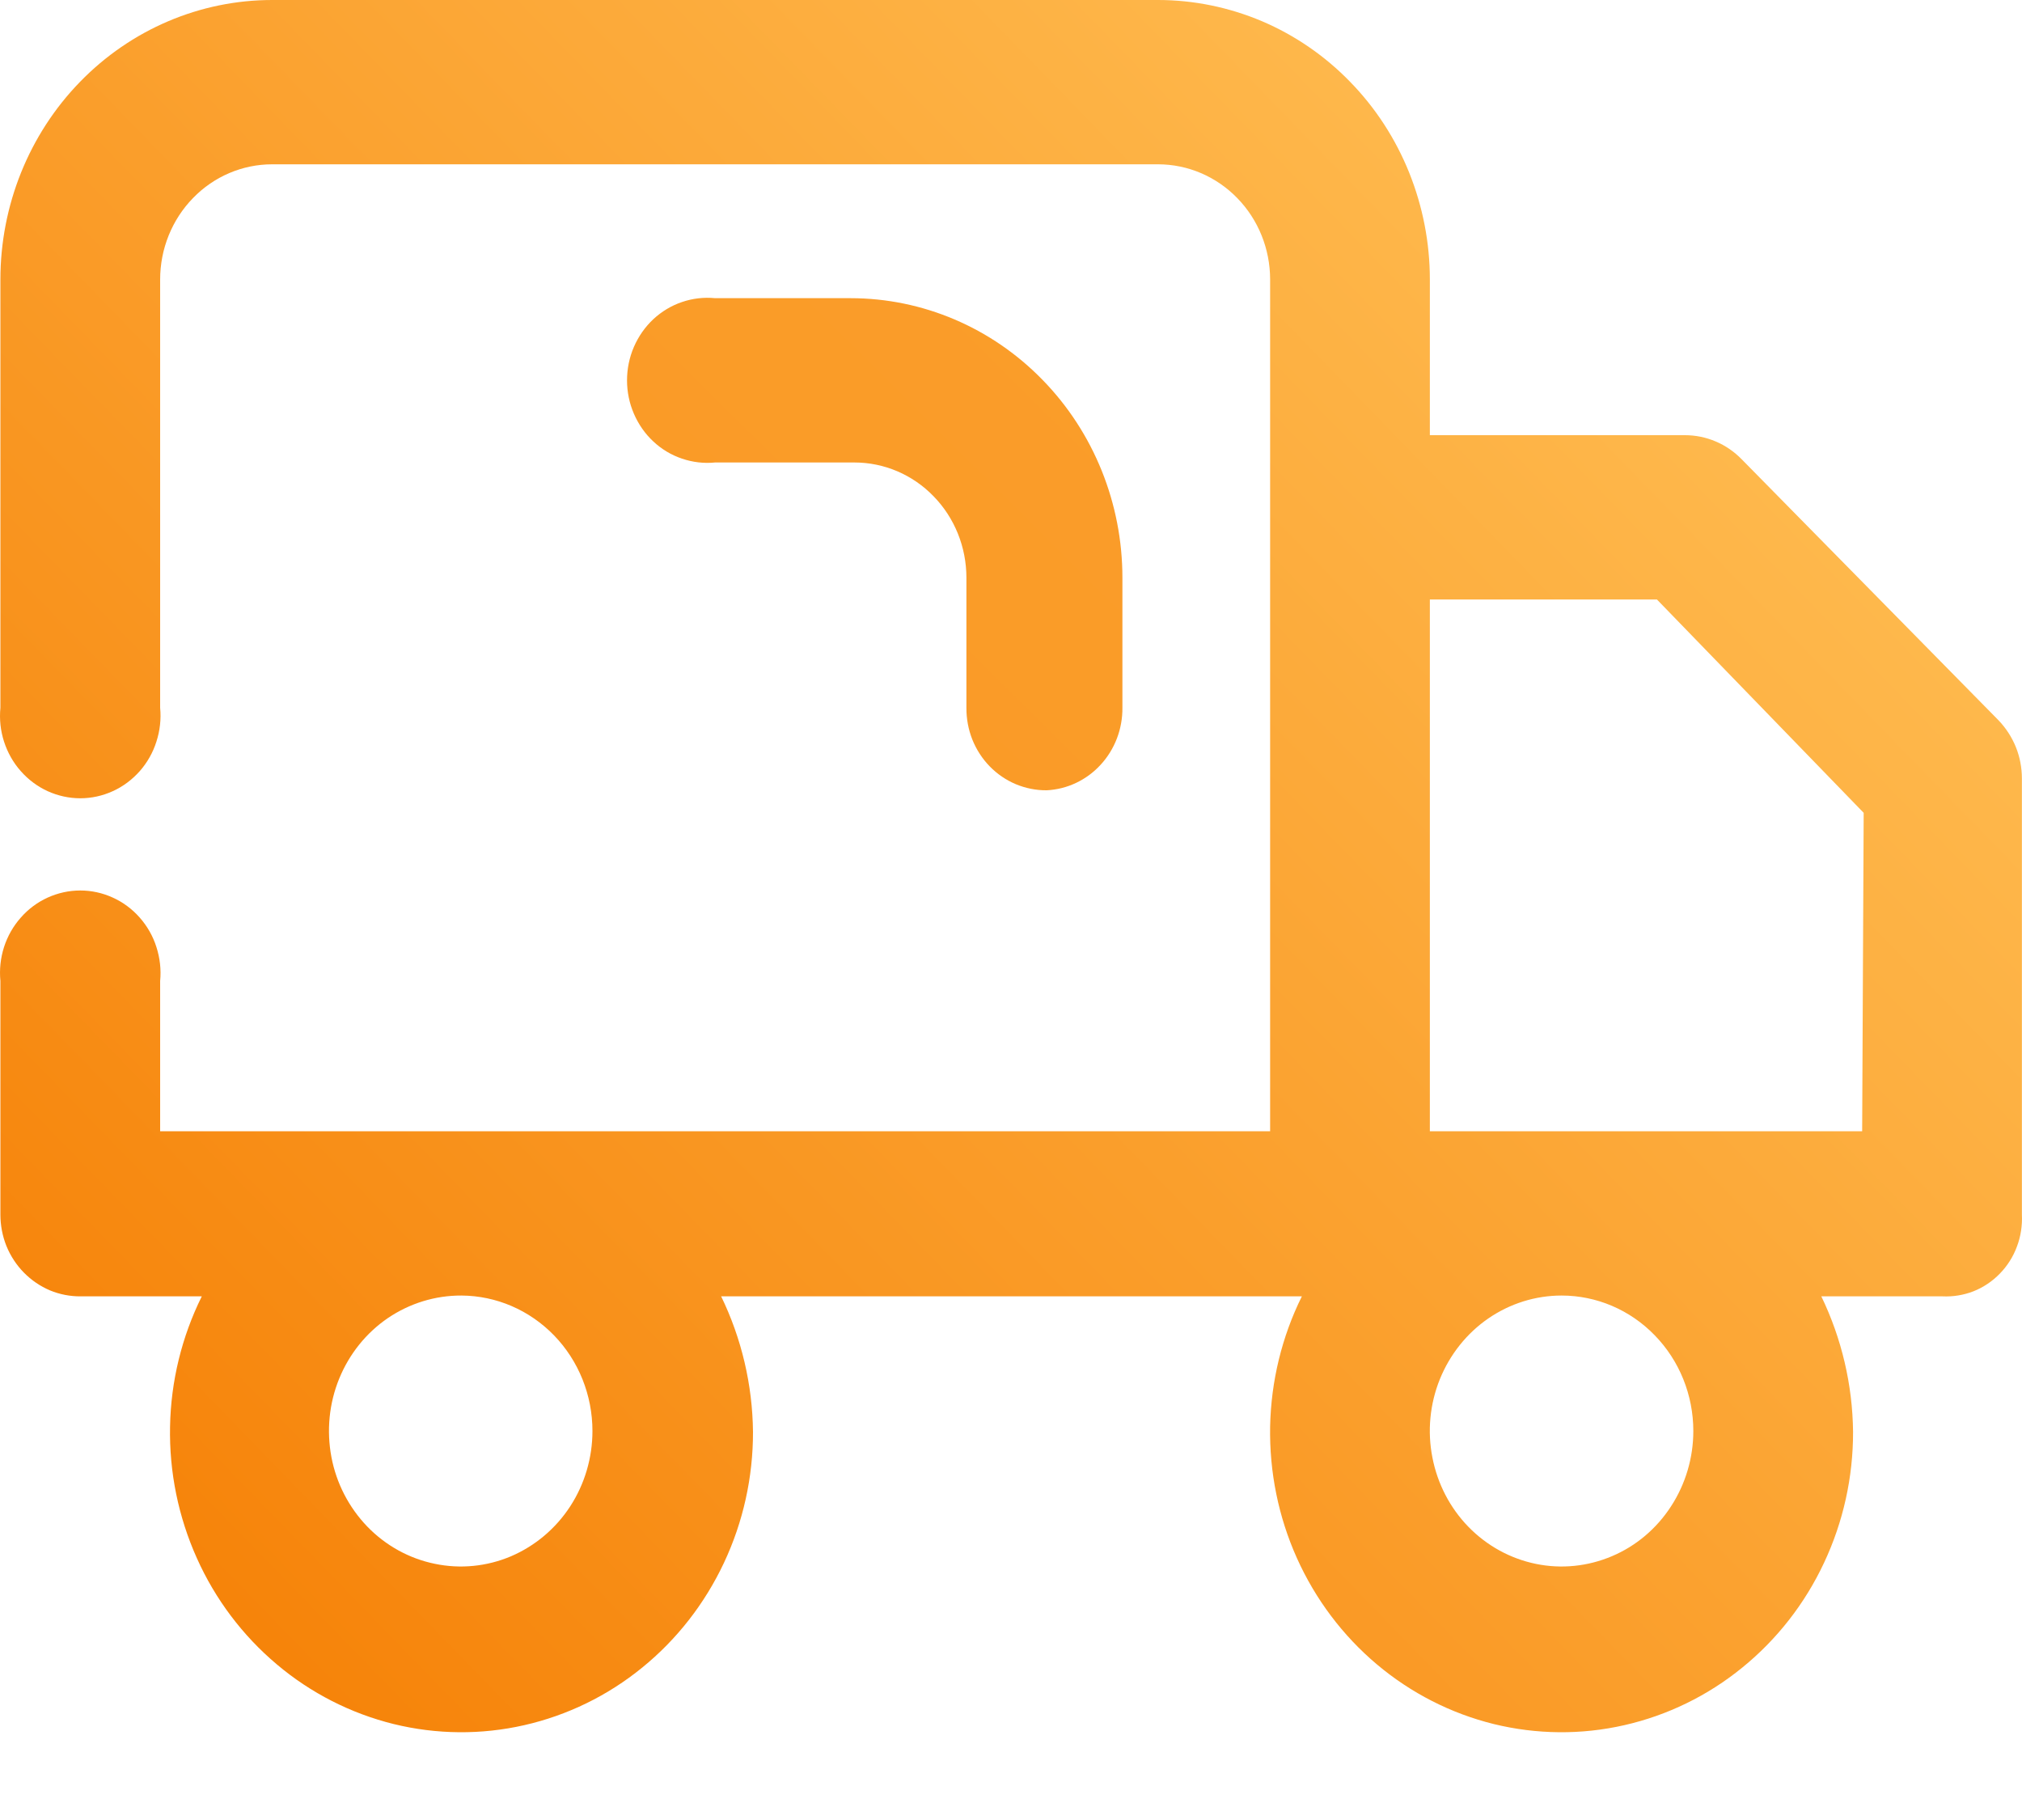 <svg width="20" height="18" viewBox="0 0 20 18" fill="none" xmlns="http://www.w3.org/2000/svg">
	<path d="M19.767 7.123L17.228 4.543C17.154 4.467 17.067 4.407 16.97 4.366C16.874 4.325 16.771 4.304 16.666 4.304H14.143V2.764C14.143 2.401 14.073 2.042 13.938 1.706C13.803 1.371 13.605 1.066 13.355 0.81C13.106 0.553 12.809 0.349 12.483 0.21C12.157 0.072 11.807 0 11.454 0H2.692C1.979 0 1.295 0.291 0.791 0.81C0.287 1.328 0.004 2.031 0.004 2.764V7C-0.007 7.113 0.005 7.227 0.04 7.335C0.075 7.443 0.131 7.543 0.206 7.627C0.28 7.711 0.371 7.779 0.472 7.825C0.574 7.871 0.683 7.895 0.794 7.895C0.905 7.895 1.014 7.871 1.115 7.825C1.217 7.779 1.307 7.711 1.382 7.627C1.456 7.543 1.513 7.443 1.547 7.335C1.582 7.227 1.595 7.113 1.584 7V2.764C1.584 2.462 1.701 2.172 1.909 1.959C2.116 1.745 2.398 1.625 2.692 1.625H11.454C11.748 1.625 12.03 1.745 12.238 1.959C12.446 2.172 12.563 2.462 12.563 2.764V11.188H1.584V9.702C1.595 9.589 1.582 9.475 1.547 9.366C1.513 9.258 1.456 9.159 1.382 9.075C1.307 8.99 1.217 8.923 1.115 8.877C1.014 8.831 0.905 8.807 0.794 8.807C0.683 8.807 0.574 8.831 0.472 8.877C0.371 8.923 0.28 8.99 0.206 9.075C0.131 9.159 0.075 9.258 0.04 9.366C0.005 9.475 -0.007 9.589 0.004 9.702V12.012C0.004 12.119 0.024 12.225 0.064 12.324C0.104 12.422 0.163 12.512 0.237 12.587C0.311 12.662 0.398 12.721 0.494 12.762C0.591 12.802 0.694 12.822 0.798 12.821H1.996C1.798 13.22 1.69 13.661 1.682 14.109C1.673 14.558 1.764 15.002 1.947 15.41C2.129 15.817 2.4 16.176 2.737 16.46C3.074 16.745 3.47 16.946 3.894 17.051C4.318 17.155 4.76 17.159 5.186 17.062C5.612 16.965 6.011 16.771 6.353 16.492C6.695 16.214 6.971 15.86 7.161 15.456C7.351 15.052 7.449 14.609 7.448 14.161C7.443 13.695 7.335 13.237 7.133 12.821H12.877C12.679 13.22 12.572 13.661 12.563 14.109C12.555 14.558 12.645 15.002 12.828 15.41C13.011 15.817 13.281 16.176 13.618 16.46C13.956 16.745 14.351 16.946 14.775 17.051C15.2 17.155 15.642 17.159 16.067 17.062C16.493 16.965 16.892 16.771 17.234 16.492C17.576 16.214 17.853 15.86 18.042 15.456C18.232 15.052 18.33 14.609 18.329 14.161C18.324 13.695 18.216 13.237 18.015 12.821H19.213C19.317 12.826 19.422 12.809 19.52 12.771C19.618 12.732 19.706 12.673 19.781 12.596C19.855 12.52 19.913 12.429 19.95 12.328C19.988 12.228 20.004 12.12 19.999 12.012V7.7C19.999 7.593 19.979 7.487 19.939 7.388C19.899 7.289 19.84 7.199 19.767 7.123ZM5.86 14.153C5.86 14.418 5.783 14.678 5.64 14.898C5.496 15.119 5.292 15.29 5.054 15.392C4.815 15.493 4.553 15.519 4.3 15.466C4.047 15.414 3.815 15.286 3.633 15.098C3.451 14.909 3.327 14.67 3.278 14.41C3.229 14.149 3.255 13.88 3.355 13.635C3.455 13.39 3.623 13.181 3.838 13.035C4.054 12.889 4.306 12.812 4.564 12.813C4.909 12.815 5.238 12.957 5.481 13.208C5.724 13.459 5.86 13.799 5.86 14.153ZM16.749 14.153C16.749 14.418 16.672 14.677 16.529 14.897C16.386 15.118 16.183 15.29 15.944 15.391C15.706 15.492 15.444 15.519 15.192 15.467C14.939 15.415 14.707 15.288 14.524 15.1C14.342 14.913 14.218 14.674 14.168 14.414C14.117 14.155 14.143 13.885 14.242 13.64C14.341 13.396 14.508 13.186 14.722 13.039C14.936 12.892 15.188 12.813 15.446 12.813C15.791 12.813 16.123 12.954 16.367 13.206C16.612 13.457 16.749 13.798 16.749 14.153ZM18.419 11.188H14.143V5.929H16.389L18.434 8.039L18.419 11.188Z" fill="url(#paint0_linear_1213_6023)"/>
	<path d="M10.353 7.816C10.556 7.806 10.748 7.715 10.887 7.563C11.027 7.411 11.104 7.209 11.102 6.999V5.714C11.102 4.98 10.819 4.277 10.314 3.759C9.81 3.24 9.126 2.949 8.413 2.949H7.073C6.963 2.938 6.851 2.951 6.746 2.987C6.641 3.022 6.544 3.081 6.462 3.157C6.38 3.234 6.315 3.327 6.27 3.431C6.225 3.535 6.202 3.648 6.202 3.762C6.202 3.875 6.225 3.988 6.27 4.092C6.315 4.196 6.38 4.29 6.462 4.366C6.544 4.443 6.641 4.501 6.746 4.536C6.851 4.572 6.963 4.585 7.073 4.574H8.451C8.745 4.574 9.027 4.694 9.234 4.908C9.442 5.121 9.559 5.411 9.559 5.714V6.999C9.558 7.107 9.578 7.214 9.617 7.313C9.657 7.413 9.715 7.503 9.789 7.579C9.863 7.655 9.951 7.715 10.048 7.756C10.145 7.796 10.248 7.817 10.353 7.816Z" fill="url(#paint1_linear_1213_6023)"/>
	<defs>
		<linearGradient id="paint0_linear_1213_6023" x1="0.161" y1="17.757" x2="16.841" y2="1.535" gradientUnits="userSpaceOnUse">
			<stop stop-color="#F57C00"/>
			<stop offset="1" stop-color="#FFBD52"/>
		</linearGradient>
		<linearGradient id="paint1_linear_1213_6023" x1="2.625" y1="97.188" x2="103.392" y2="-4.189" gradientUnits="userSpaceOnUse">
			<stop stop-color="#F57C00"/>
			<stop offset="1" stop-color="#FFBD52"/>
		</linearGradient>
	</defs>
</svg>
